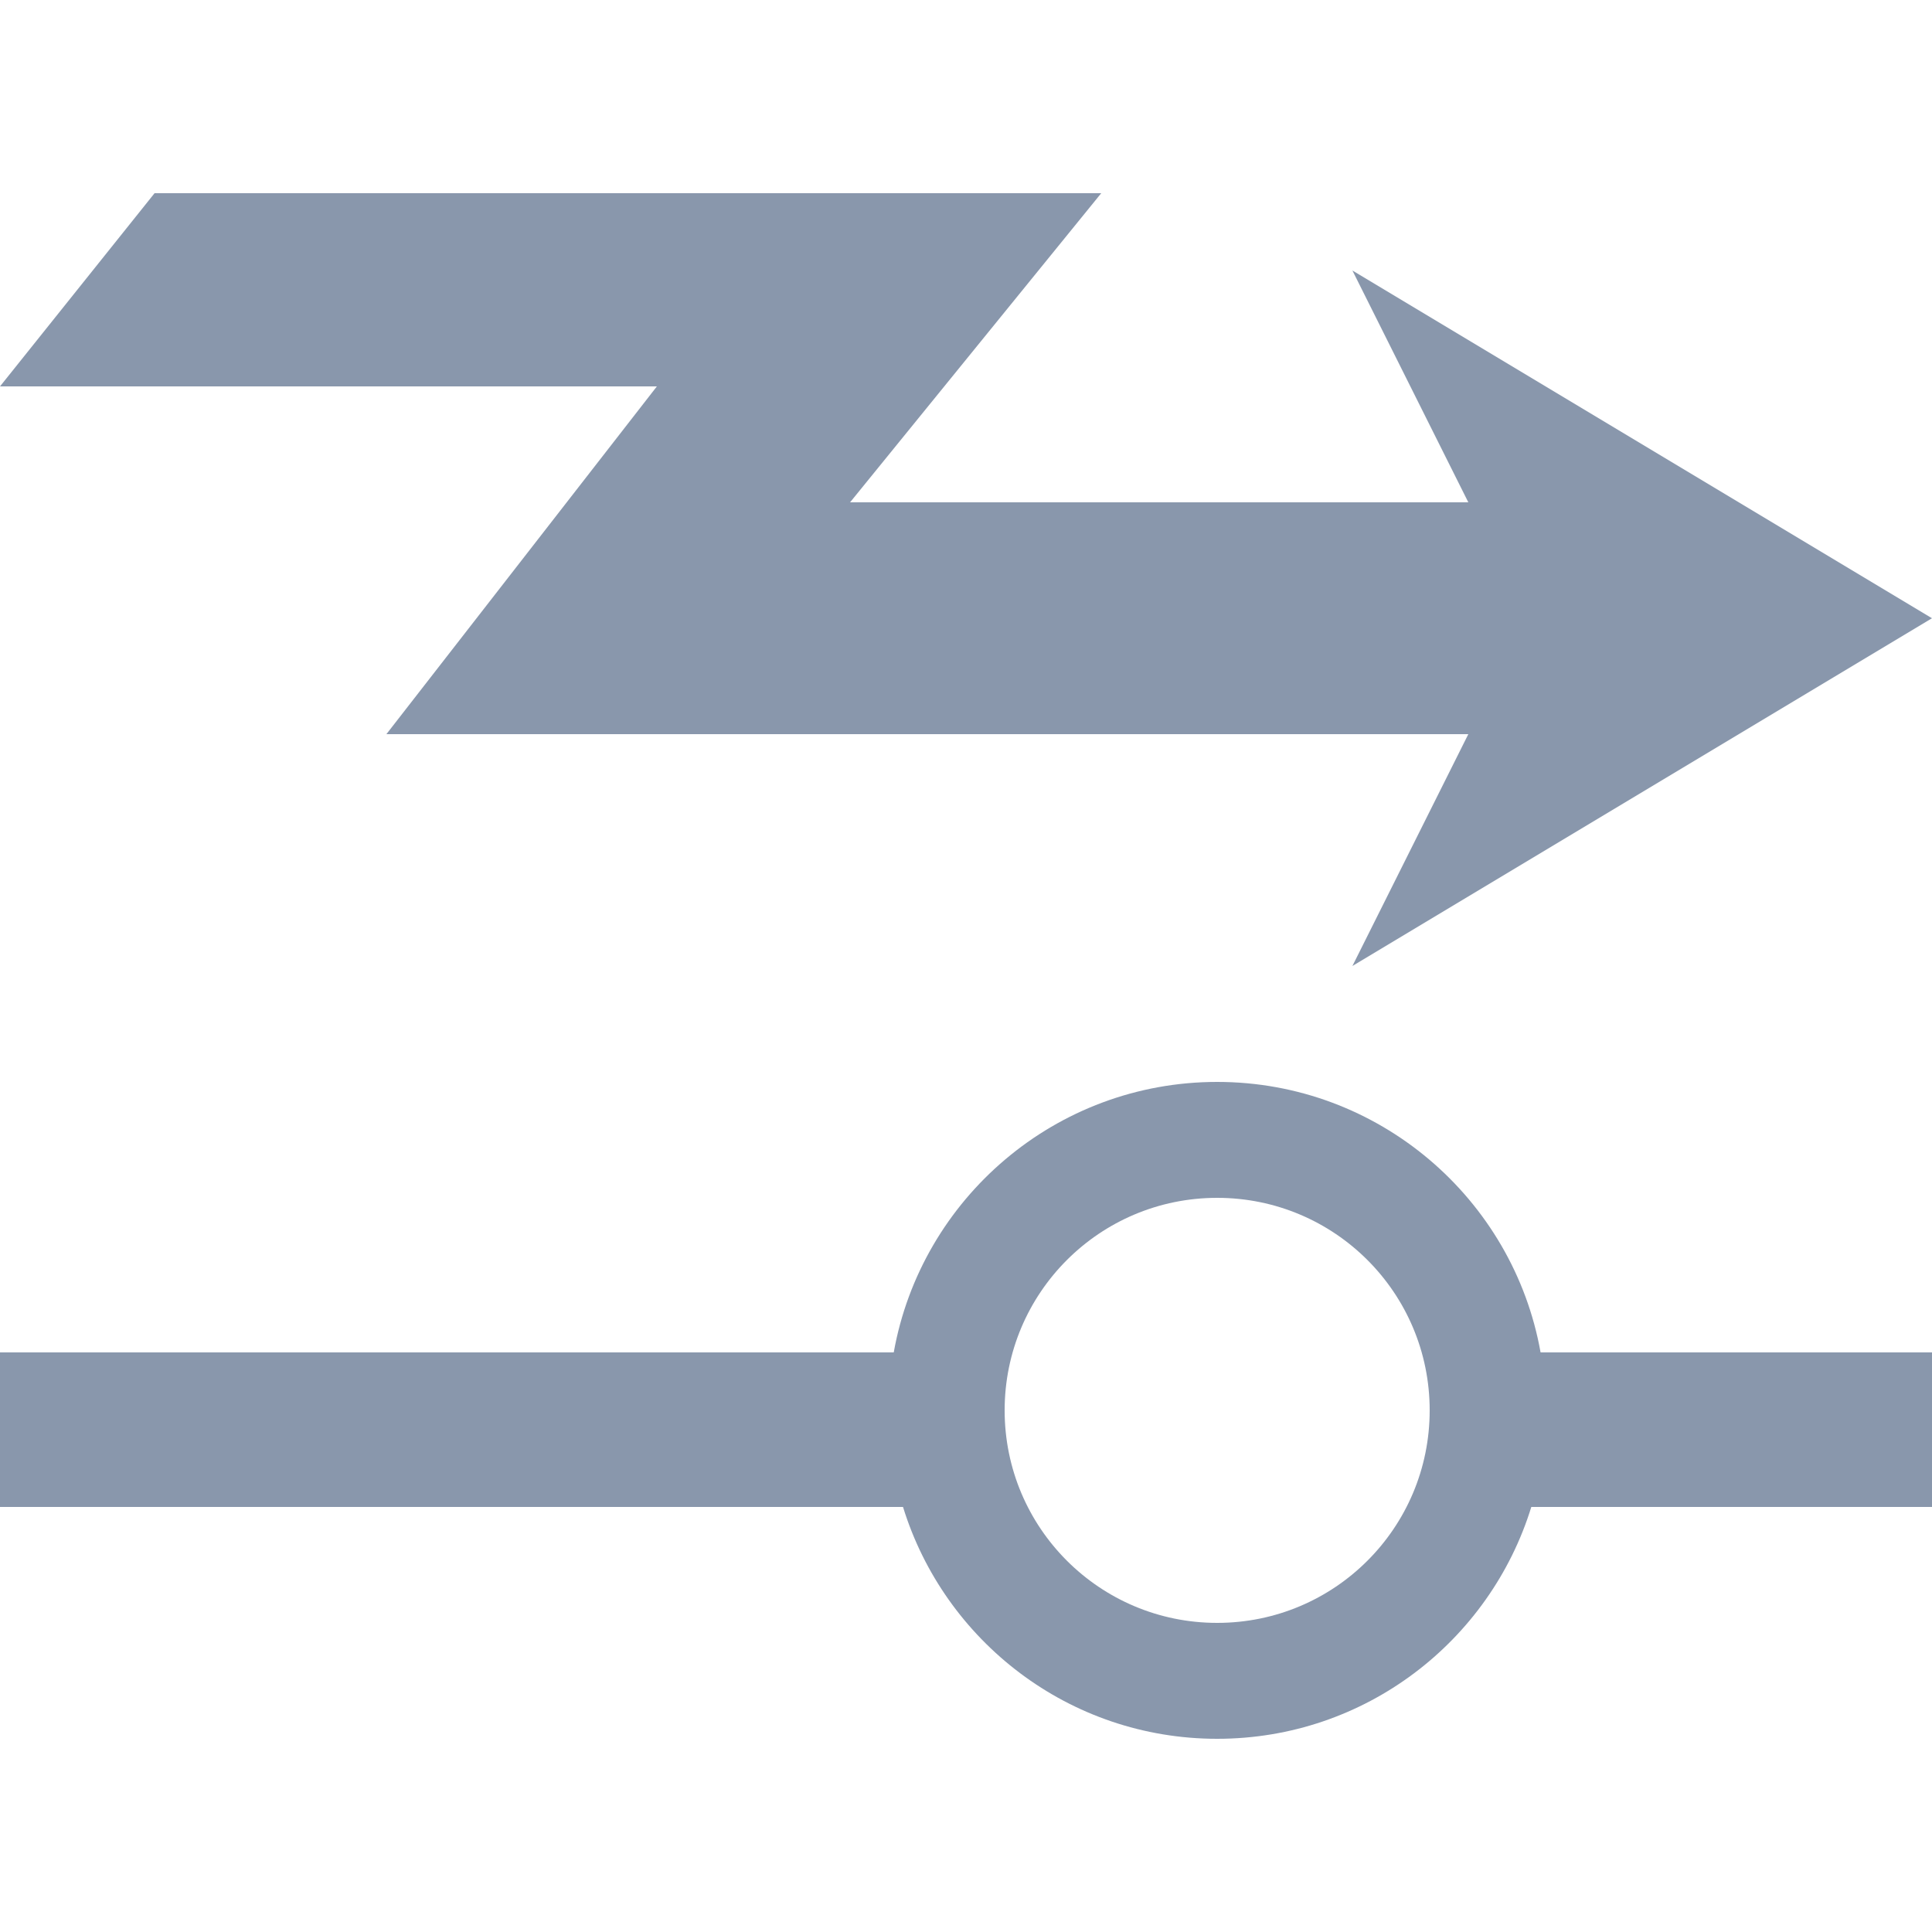 <?xml version="1.0" encoding="utf-8"?>
<!-- Generator: Adobe Illustrator 21.1.0, SVG Export Plug-In . SVG Version: 6.00 Build 0)  -->
<svg version="1.2" baseProfile="tiny" id="Слой_1"
	 xmlns="http://www.w3.org/2000/svg" xmlns:xlink="http://www.w3.org/1999/xlink" x="0px" y="0px" width="50px" height="50px"
	 viewBox="0 0 50 50" xml:space="preserve">
<g>
	<circle fill="none" cx="31.5" cy="36.5" r="5.5"/>
	<path fill="#8997AC" d="M31.5,28c-4.18,0-7.66,3.02-8.37,7H0v4h23.37c1.07,3.47,4.3,6,8.13,6s7.06-2.53,8.13-6H50v-4H39.87
		C39.16,31.02,35.68,28,31.5,28z M31.5,42c-3.04,0-5.5-2.46-5.5-5.5s2.46-5.5,5.5-5.5s5.5,2.46,5.5,5.5S34.54,42,31.5,42z"/>
	<polygon fill="#8997AC" points="38,13 22,13 28.5,5 4,5 0,10 17,10 10,19 38,19 35,25 50,16 35,7 	"/>
</g>
</svg>
